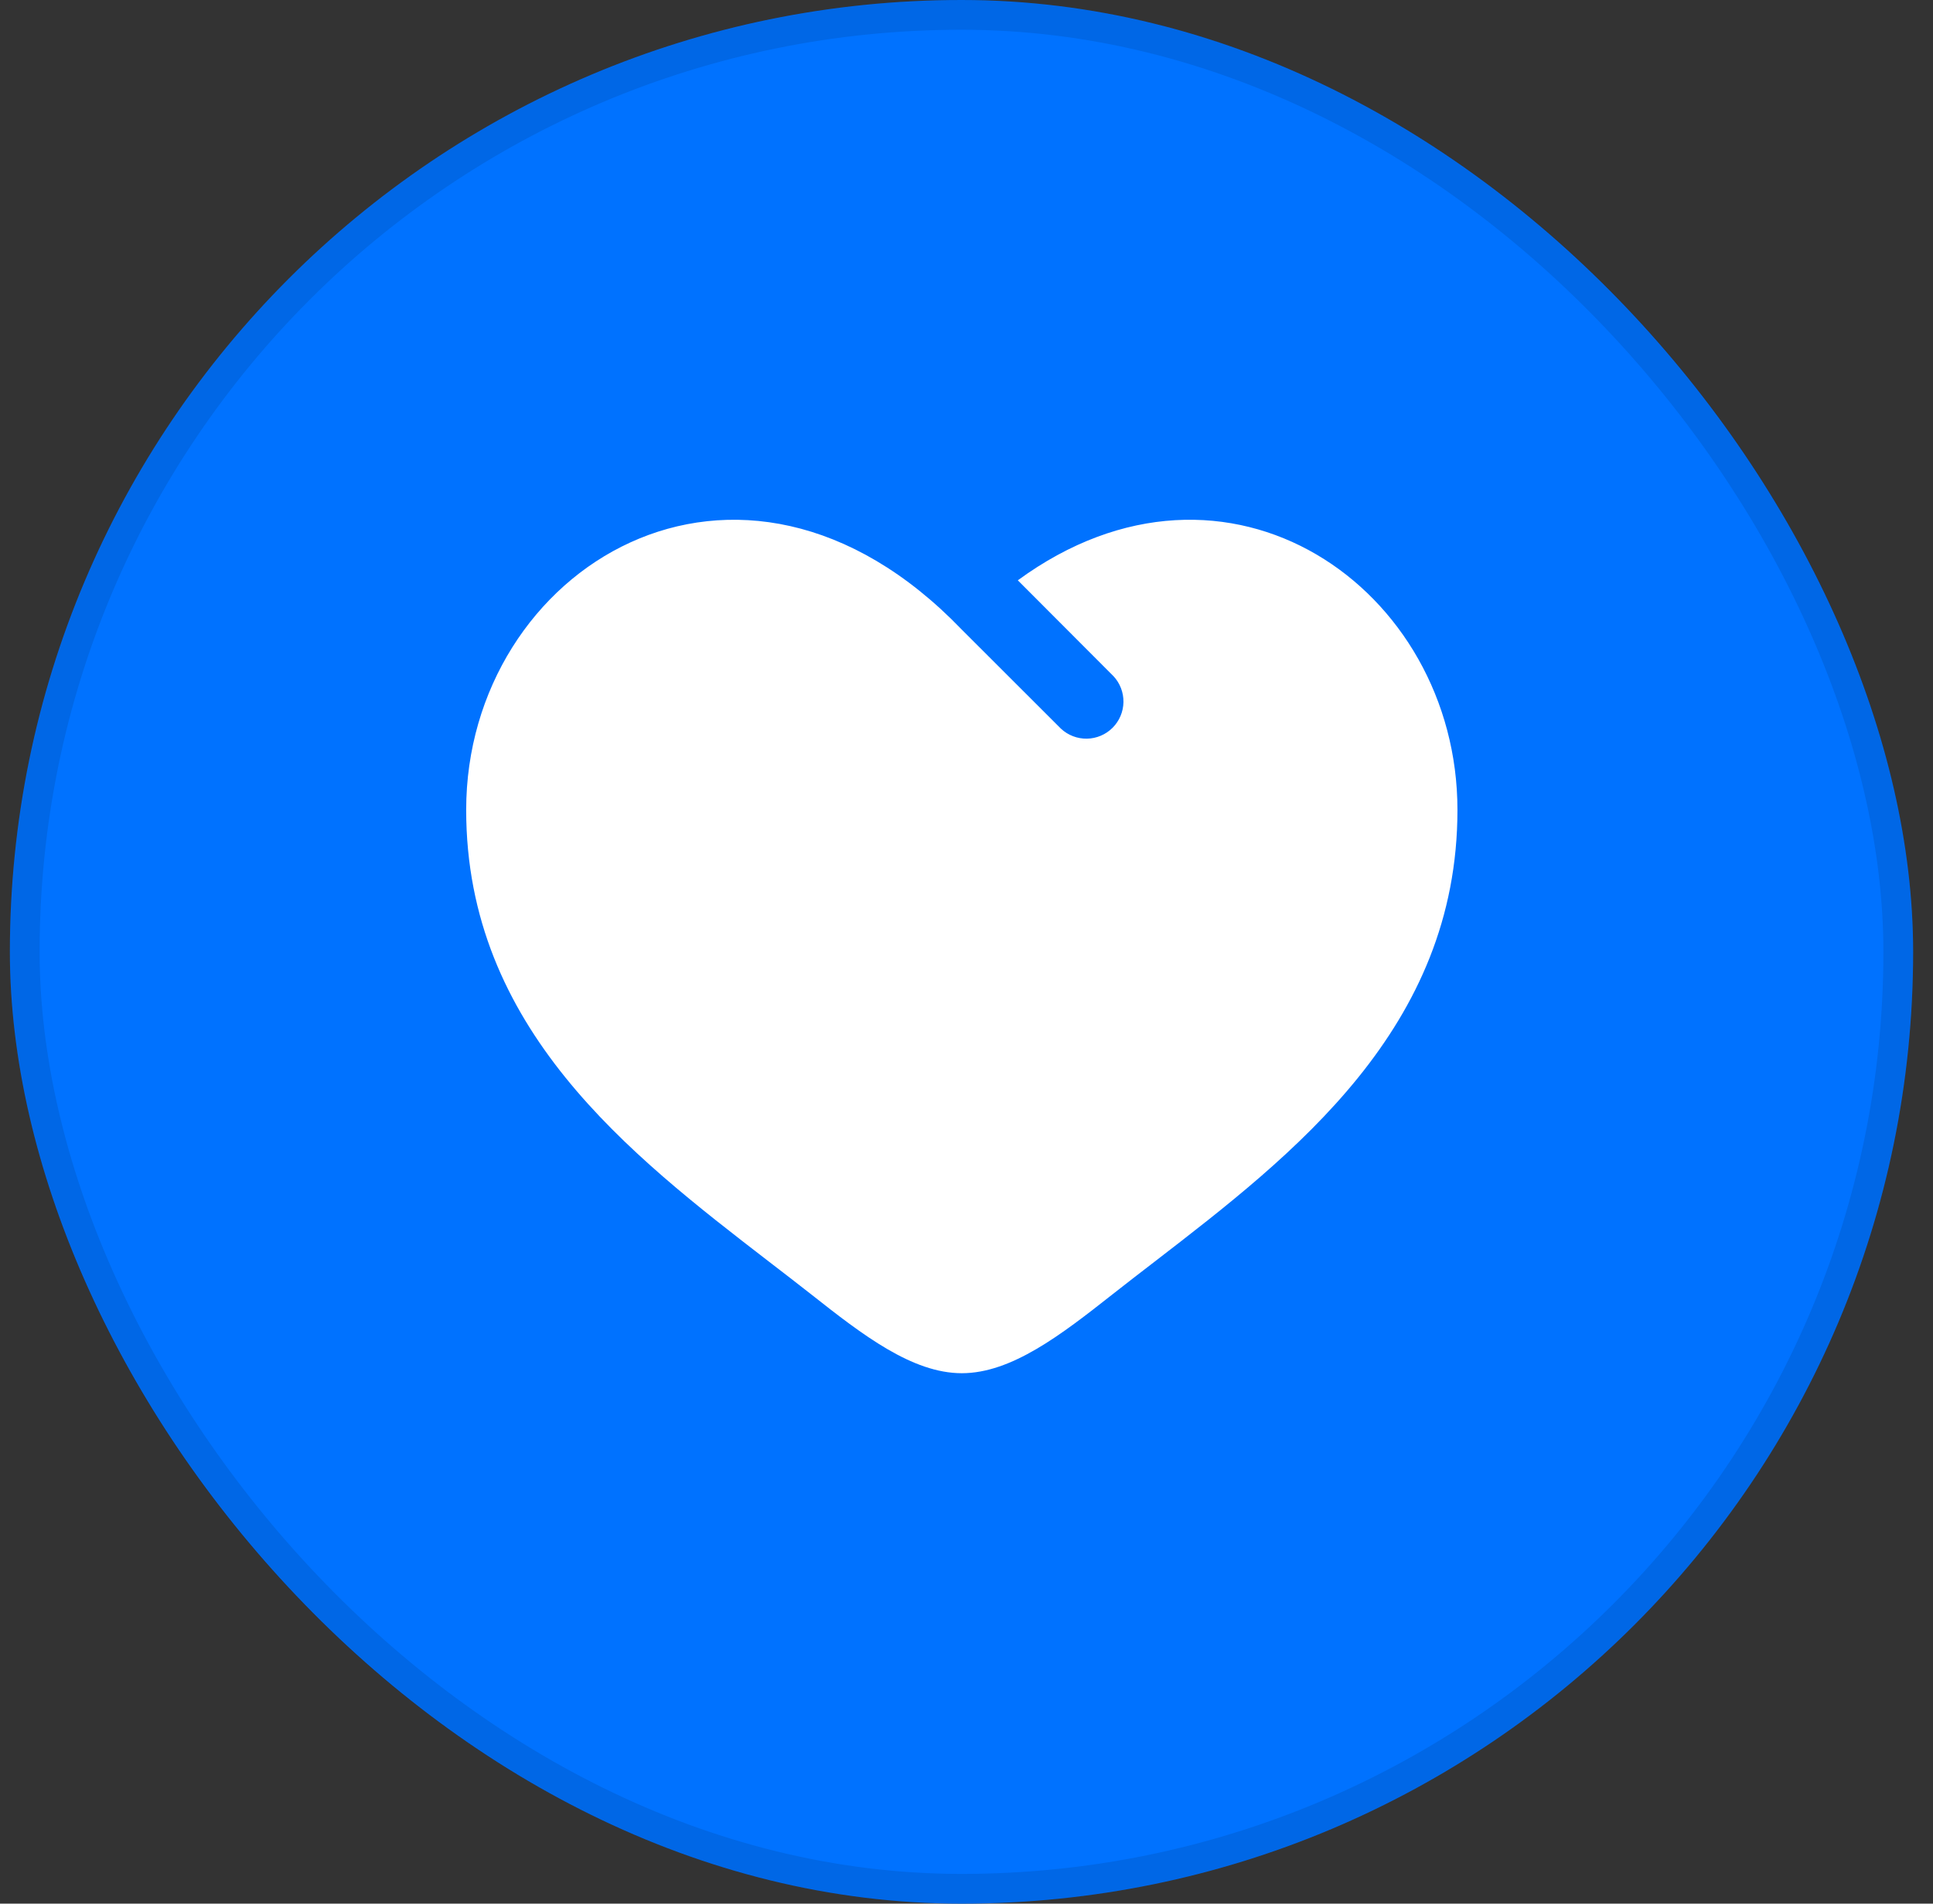 <?xml version="1.0" encoding="UTF-8"?> <svg xmlns="http://www.w3.org/2000/svg" width="65" height="64" viewBox="0 0 65 64" fill="none"><rect x="0" y="0" width="65" height="64" fill="#333333" stroke="none"/><rect x="0.332" width="64" height="64" rx="32" fill="#0072FF"></rect><rect x="0.832" y="0.5" width="63" height="63" rx="31.5" stroke="black" stroke-opacity="0.1"></rect><path d="M25.852 42.412C21.172 38.805 15.676 34.57 15.676 27.228C15.676 19.123 24.842 13.375 32.342 21.168L35.676 24.498C35.913 24.719 36.226 24.839 36.55 24.834C36.874 24.828 37.183 24.697 37.412 24.468C37.641 24.239 37.772 23.93 37.778 23.606C37.783 23.282 37.663 22.969 37.442 22.732L34.226 19.51C41.291 14.338 49.009 19.792 49.009 27.228C49.009 34.57 43.512 38.805 38.832 42.412C38.344 42.786 37.868 43.155 37.406 43.518C35.676 44.882 34.009 46.167 32.342 46.167C30.676 46.167 29.009 44.883 27.279 43.517C26.816 43.154 26.34 42.786 25.852 42.412Z" fill="white"></path></svg> 